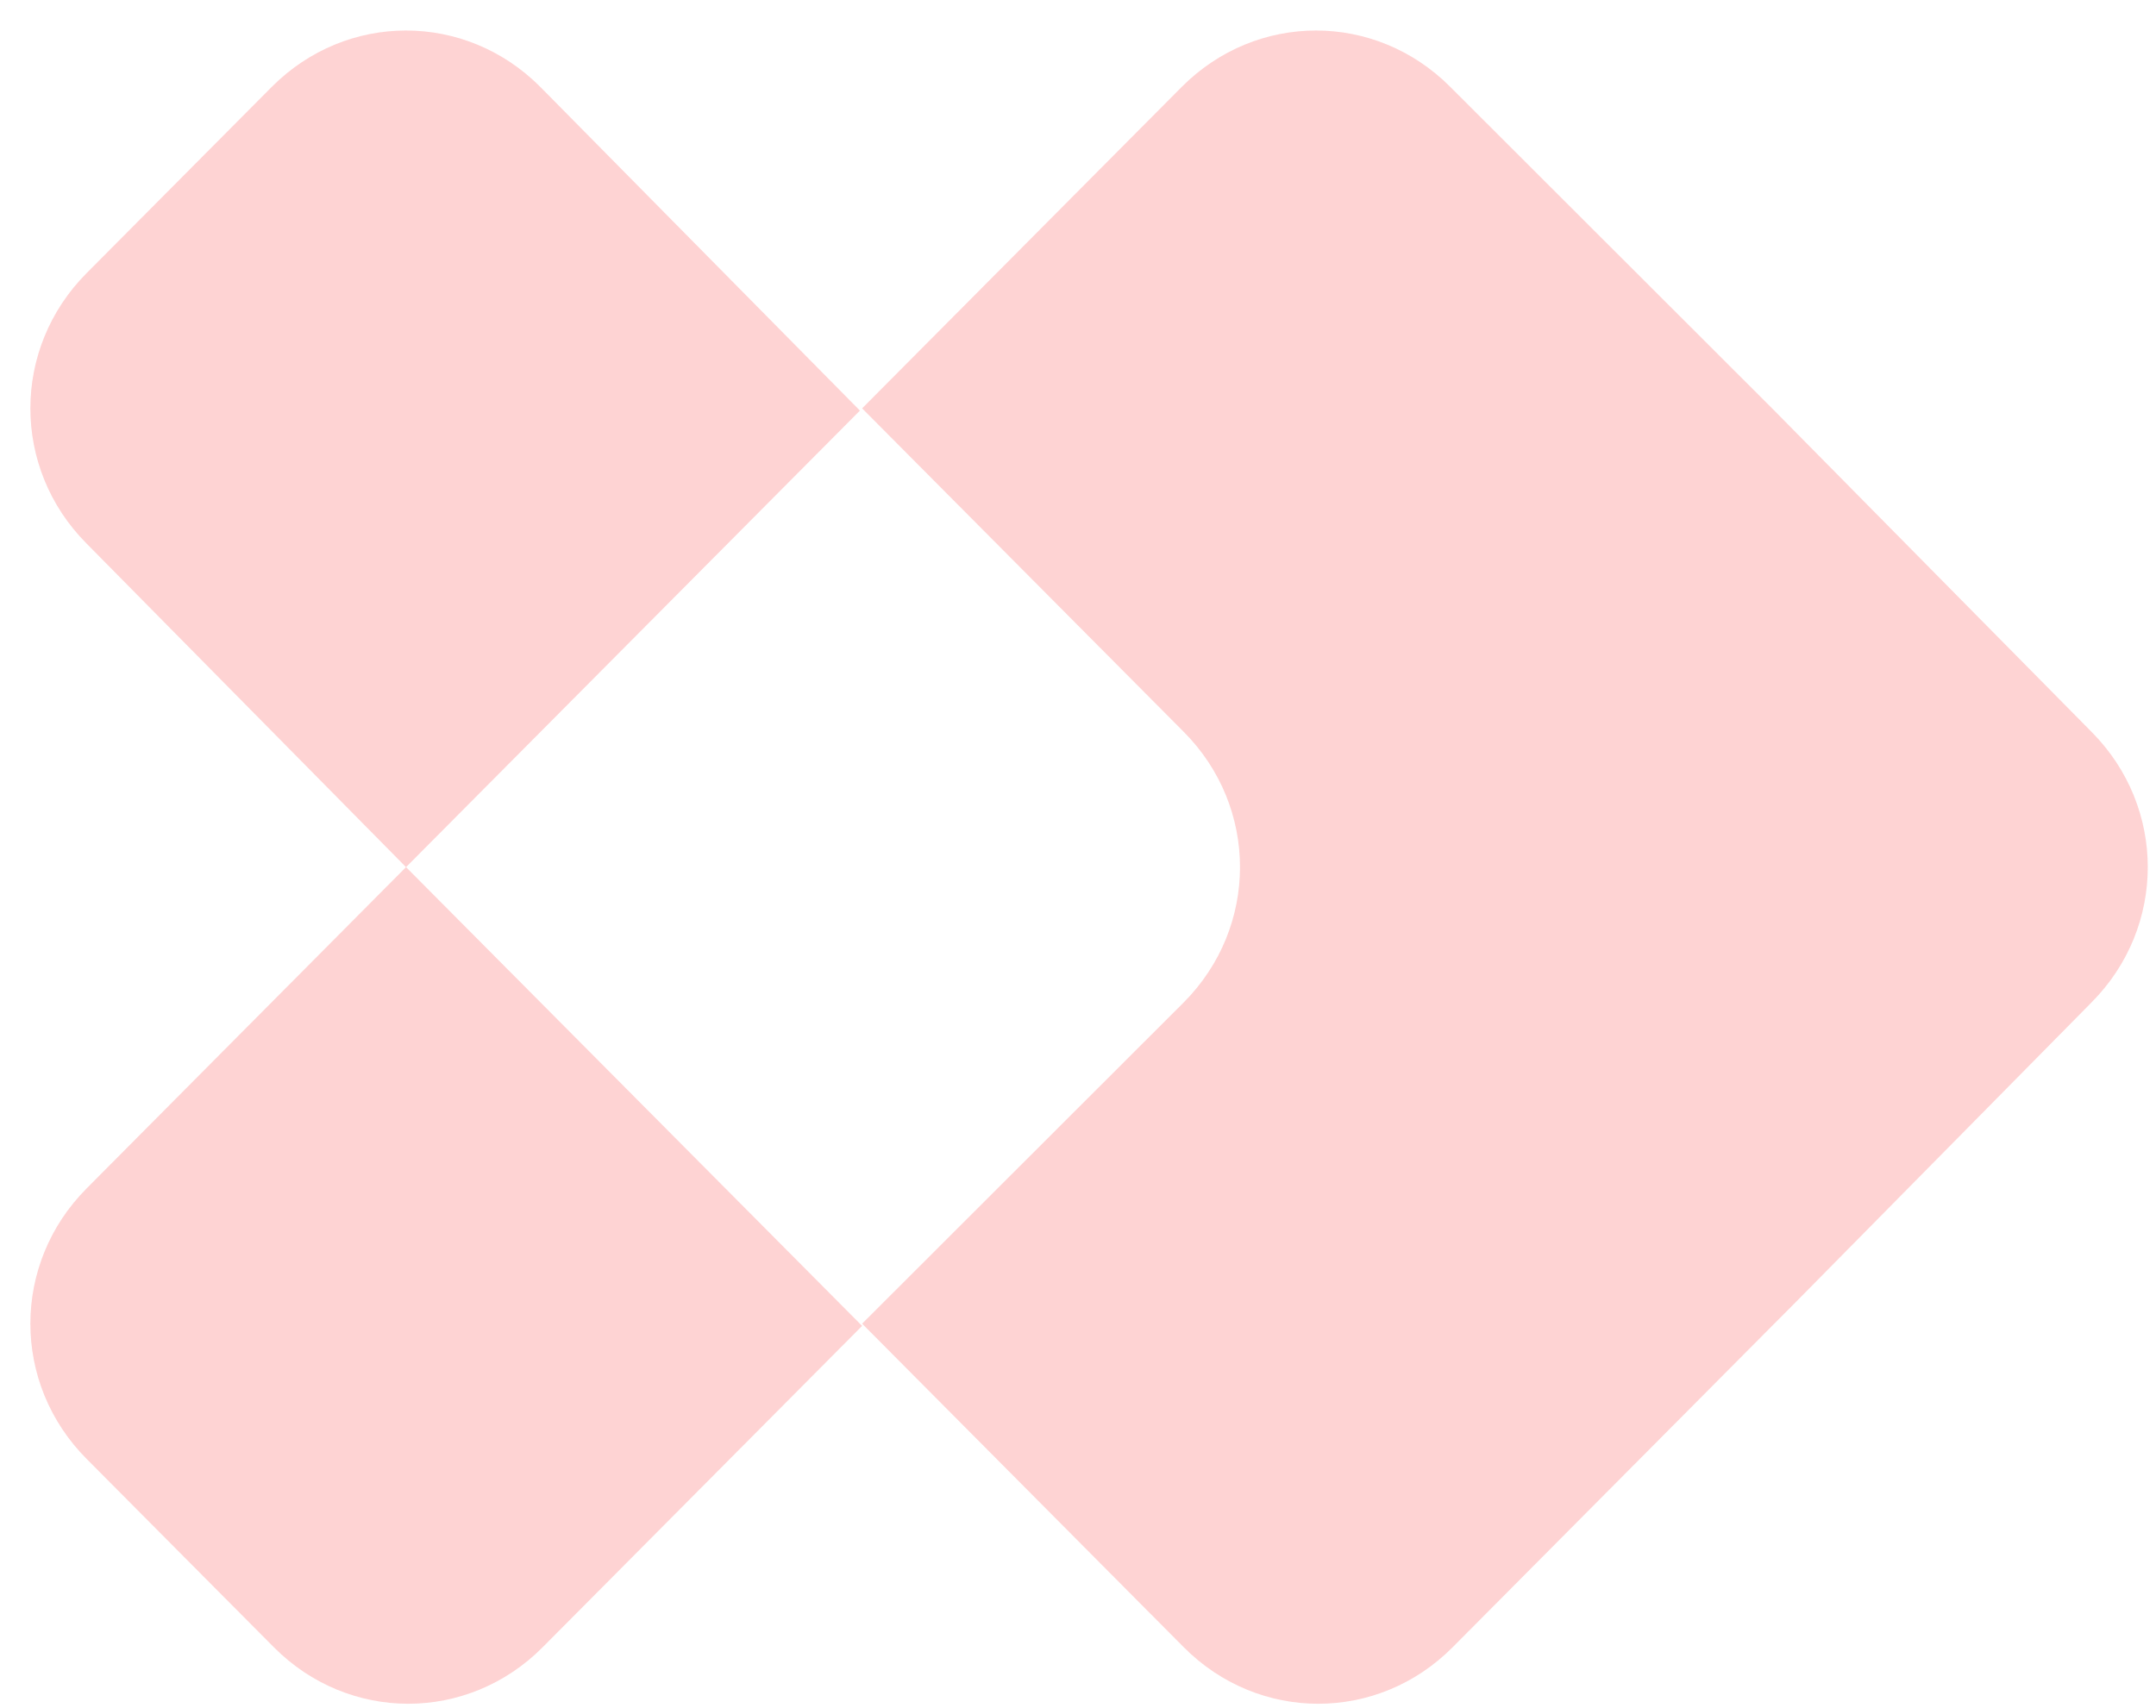<svg width="53" height="42" viewBox="0 0 53 42" fill="none" xmlns="http://www.w3.org/2000/svg">
<path d="M9.981 21.322L21.139 10.096L13.285 2.14C11.444 0.287 8.519 0.287 6.677 2.14L2.128 6.717C0.286 8.57 0.286 11.513 2.128 13.365L9.981 21.322Z" fill="#FB2424" fill-opacity="0.2"/>
<path d="M2.128 29.223C0.286 31.076 0.286 34.018 2.128 35.871L6.732 40.503C8.573 42.356 11.498 42.356 13.34 40.503L21.193 32.602L9.981 21.321L2.128 29.223Z" fill="#FB2424" fill-opacity="0.2"/>
<path d="M43.563 10.041L35.655 2.14C33.813 0.287 30.889 0.287 29.047 2.14L21.193 10.041L29.101 17.997C30.943 19.85 30.943 22.793 29.101 24.646L21.193 32.547L29.101 40.504C30.943 42.356 33.868 42.356 35.709 40.504L43.617 32.547L44.105 32.057L51.417 24.646C53.258 22.793 53.258 19.85 51.417 17.997L43.563 10.041Z" fill="#FB2424" fill-opacity="0.2"/>
</svg>
